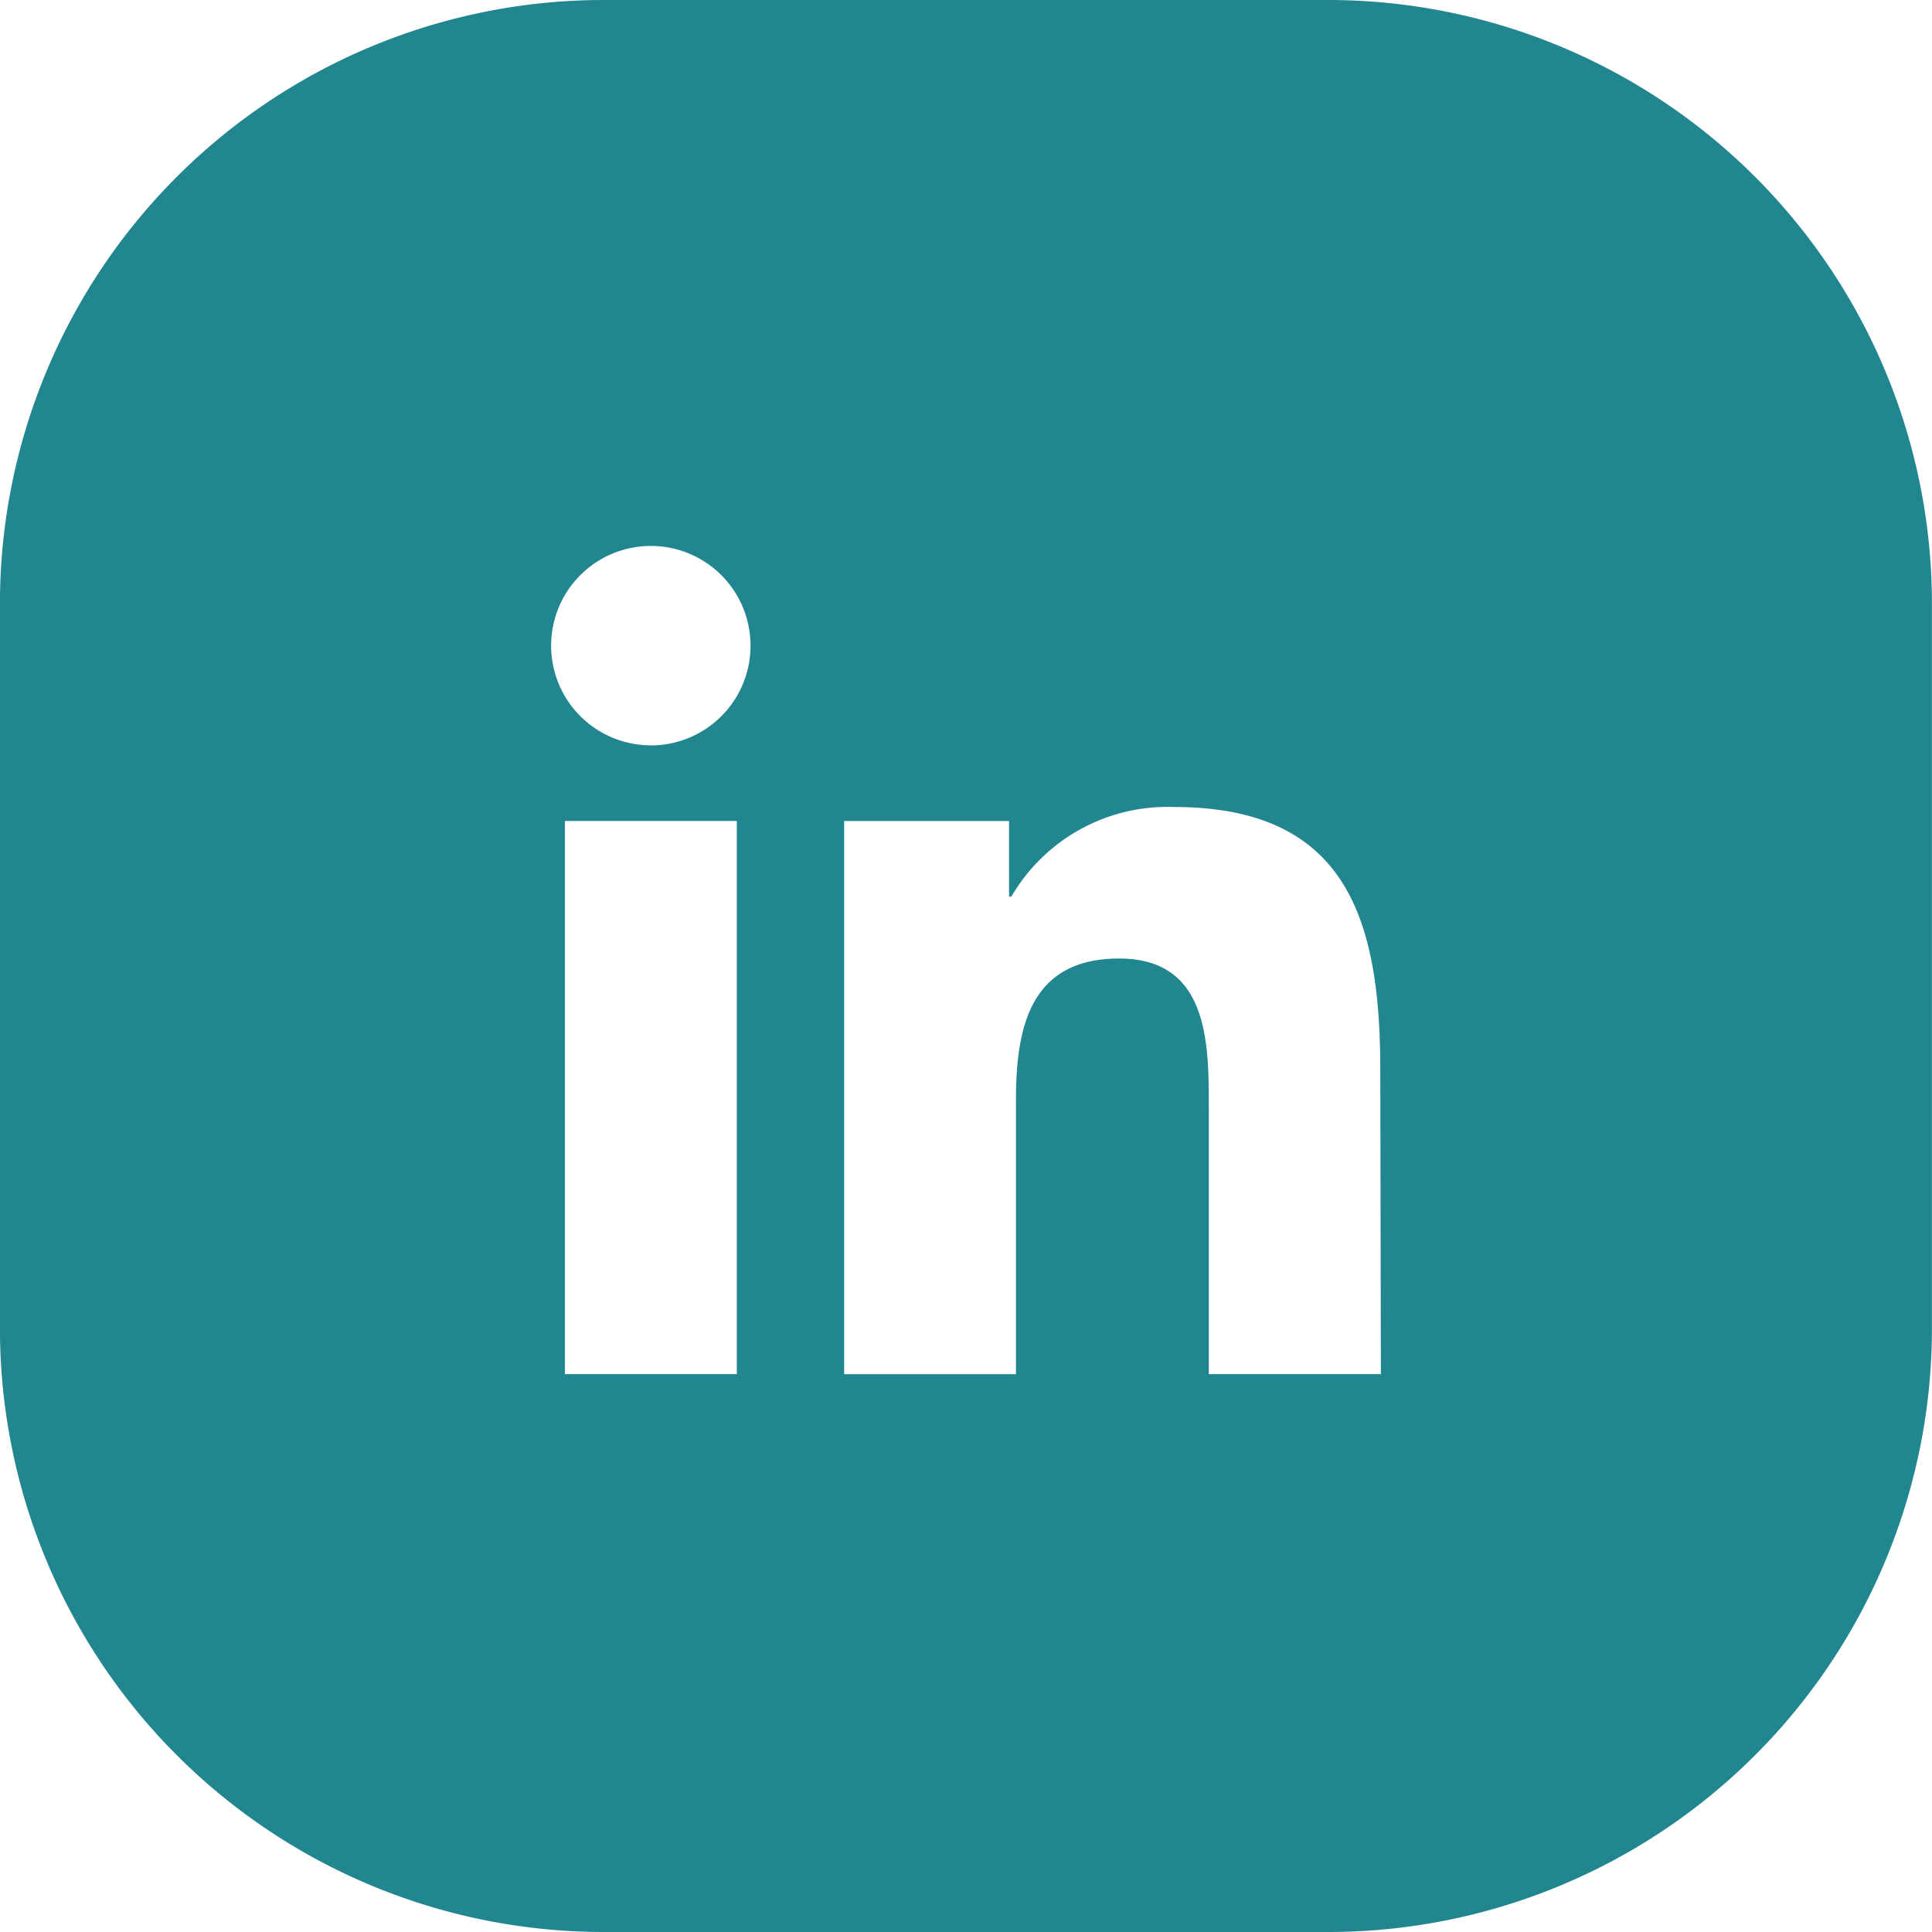 <svg id="LINKEDIN_006" data-name="LINKEDIN 006" xmlns="http://www.w3.org/2000/svg" width="30.172" height="30.172" viewBox="0 0 30.172 30.172">
  <path id="LOGO" d="M2696.465,4067.27H2685.15a9.429,9.429,0,0,0-9.429,9.429v11.314a9.429,9.429,0,0,0,9.429,9.429h11.314a9.428,9.428,0,0,0,9.429-9.429V4076.7A9.429,9.429,0,0,0,2696.465,4067.27Zm-9.236,21.46h-2.685v-8.639h2.685Zm-1.342-9.82a1.557,1.557,0,1,1,1.556-1.557A1.557,1.557,0,0,1,2685.887,4078.911Zm11.4,9.82H2694.6v-4.2c0-1-.019-2.291-1.4-2.291-1.4,0-1.612,1.091-1.612,2.218v4.274h-2.683v-8.639h2.575v1.181h.036a2.822,2.822,0,0,1,2.541-1.4c2.719,0,3.221,1.79,3.221,4.115Z" transform="translate(-2675.722 -4067.27)" fill="#228691"/>
</svg>
